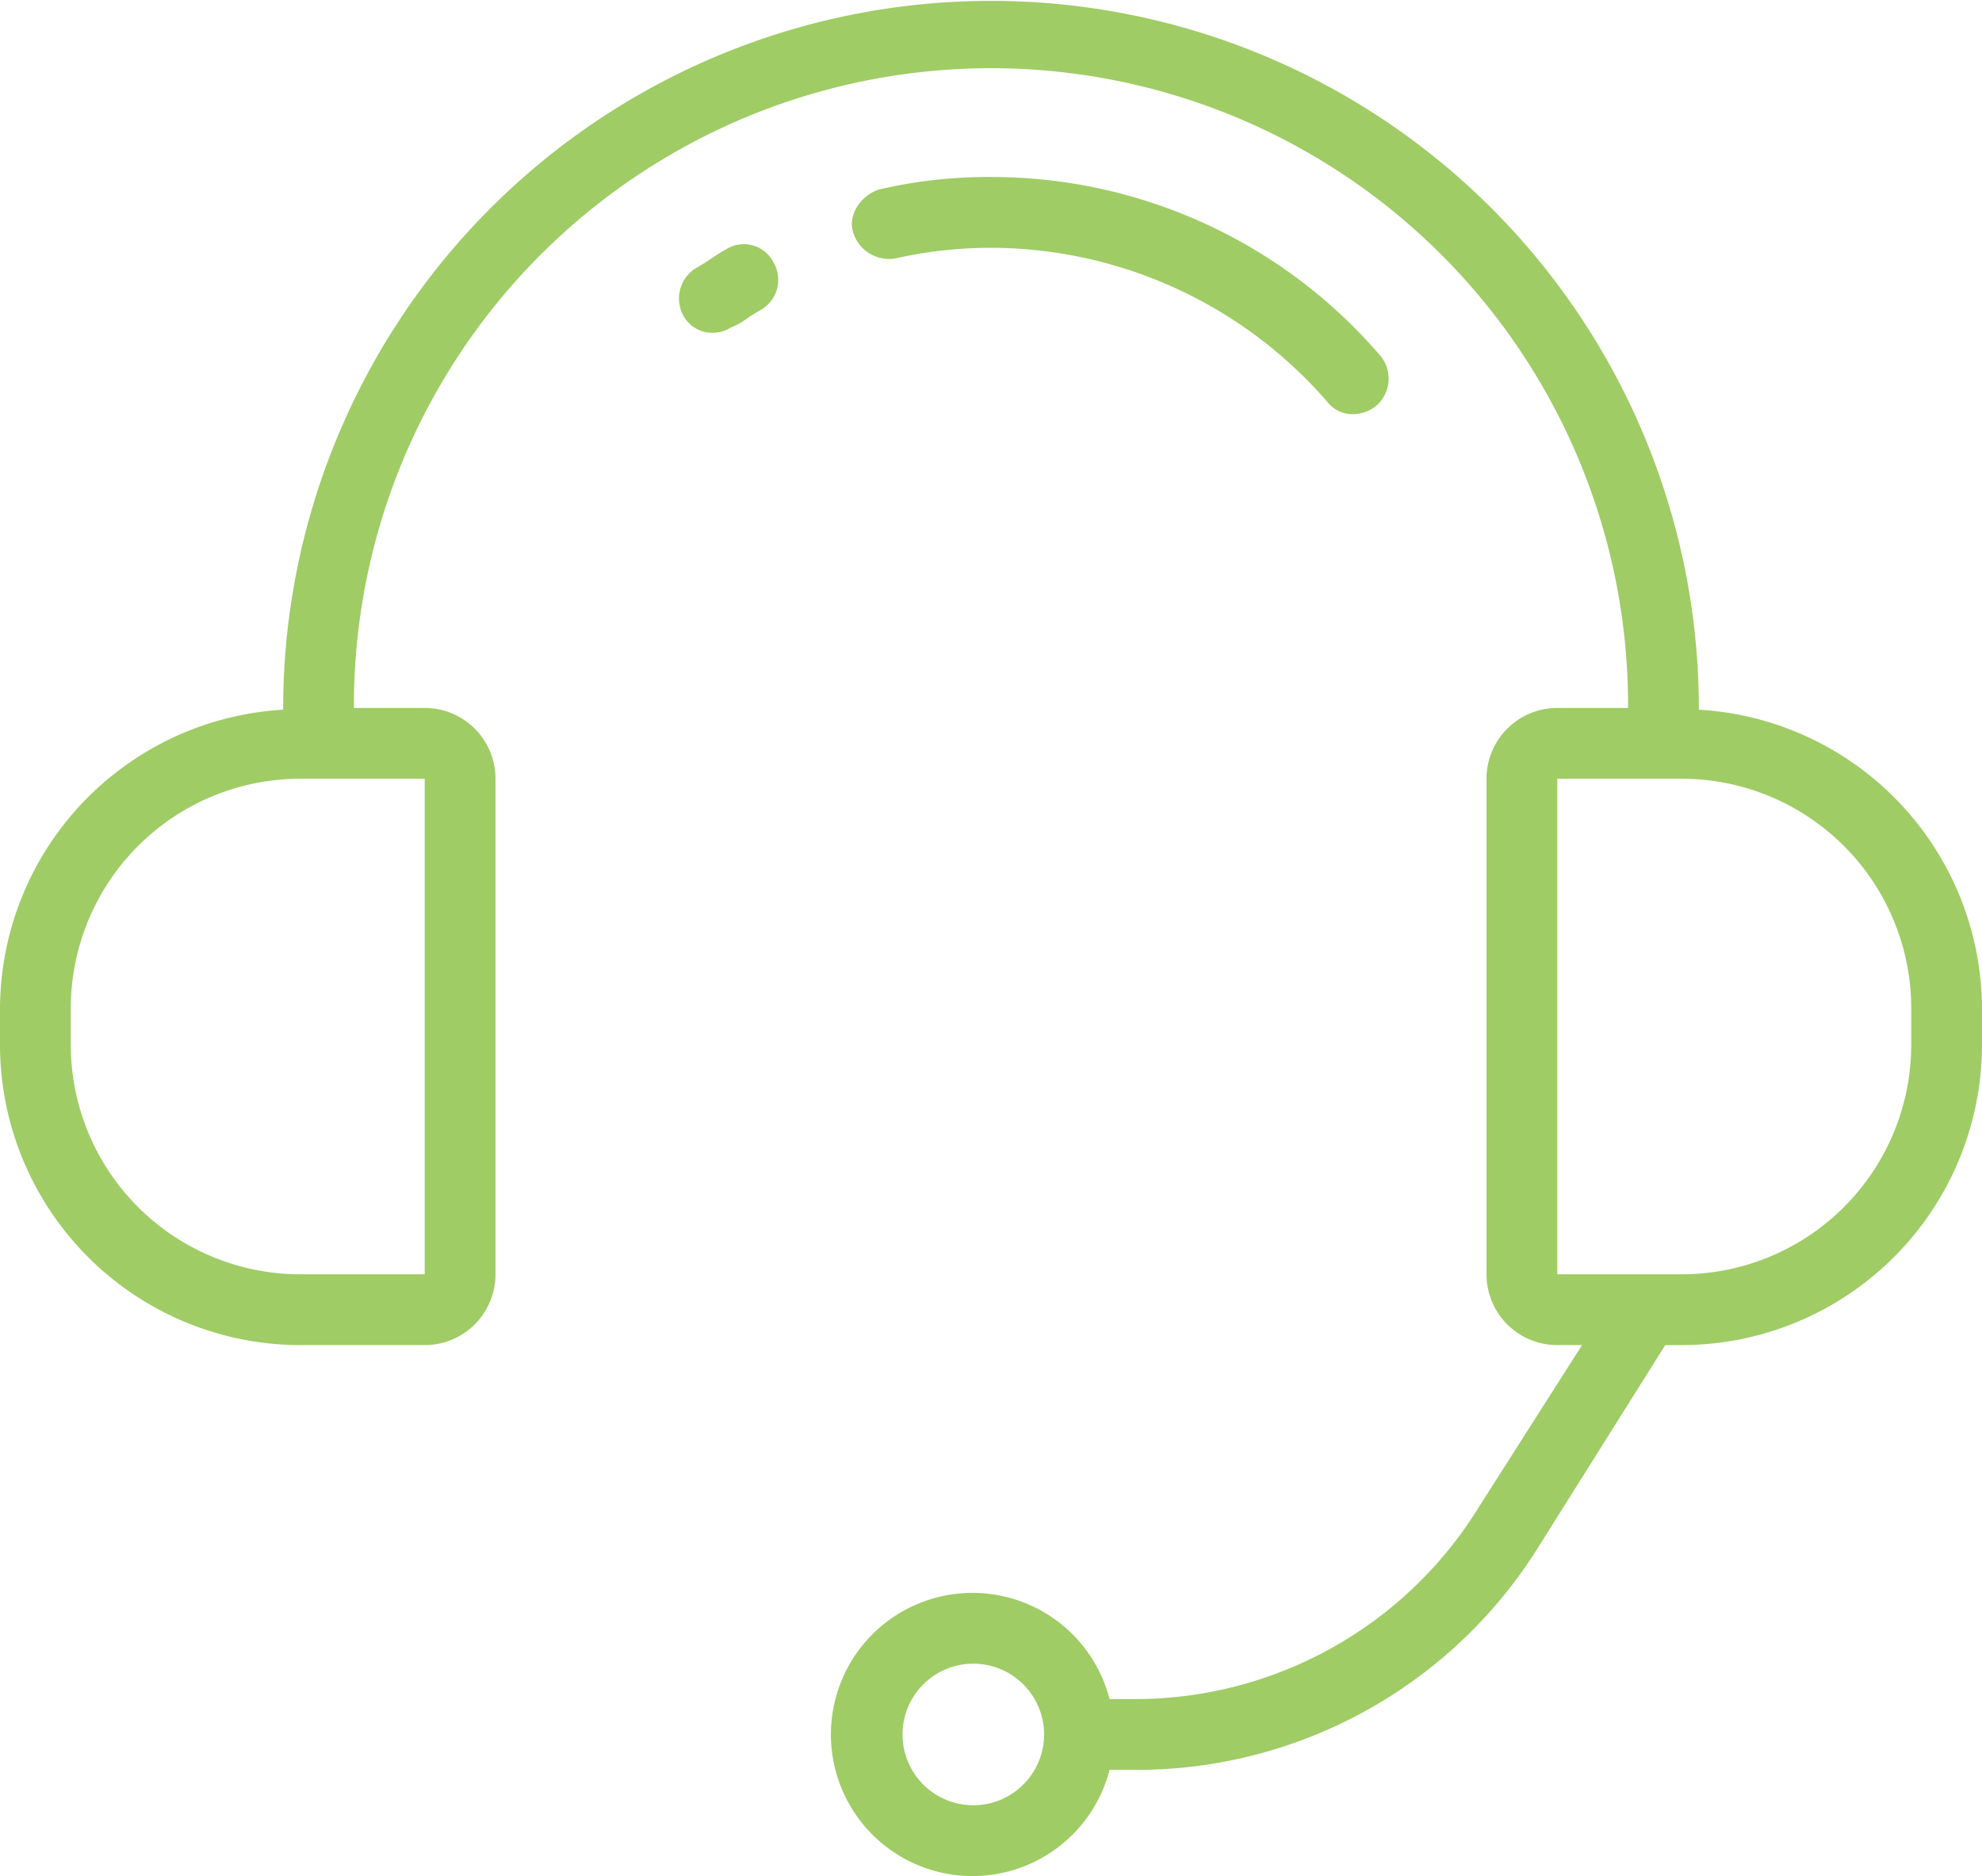 <svg xmlns="http://www.w3.org/2000/svg" width="188.031" height="177.959" viewBox="0 0 188.031 177.959">
  <g id="Laag_2" data-name="Laag 2" transform="translate(0)">
    <g id="Layer_1" data-name="Layer 1" transform="translate(0)">
      <g id="Group_988" data-name="Group 988">
        <path id="Path_70223" data-name="Path 70223" d="M0,95.694v3.358a28.515,28.515,0,0,0,28.54,28.54H40.292a6.715,6.715,0,0,0,6.715-6.715V73.869a6.715,6.715,0,0,0-6.715-6.715H33.577a60.439,60.439,0,1,1,120.877,0h-6.715a6.715,6.715,0,0,0-6.715,6.715v47.008a6.715,6.715,0,0,0,6.715,6.715h2.35l-9.737,15.278a38.3,38.3,0,0,1-32.738,18.3h-2.35a13.431,13.431,0,1,0,0,6.715h2.35a44.909,44.909,0,0,0,38.446-21.321l11.92-18.971h1.511a28.515,28.515,0,0,0,28.54-28.54V95.694A28.5,28.5,0,0,0,161.17,67.322v-.168a67.154,67.154,0,1,0-134.308.168A28.5,28.5,0,0,0,0,95.694Zm99.052,68.833a6.715,6.715,0,1,1-6.715-6.715A6.715,6.715,0,0,1,99.052,164.527Zm60.439-90.658a21.783,21.783,0,0,1,21.825,21.825v3.358a21.783,21.783,0,0,1-21.825,21.825H147.739V73.869ZM6.715,95.694A21.783,21.783,0,0,1,28.54,73.869H40.292v47.008H28.54A21.783,21.783,0,0,1,6.715,99.052Z" transform="translate(0 0)" fill="#9fcc65"/>
        <path id="Path_70224" data-name="Path 70224" d="M153.862,61.9a3.114,3.114,0,0,0,2.854,1.679,3.24,3.24,0,0,0,1.679-.5,6.8,6.8,0,0,0,1.511-.839,15.483,15.483,0,0,1,1.343-.839,3.293,3.293,0,0,0,1.175-4.533,3.16,3.16,0,0,0-4.533-1.175,15.481,15.481,0,0,0-1.343.839,15.483,15.483,0,0,1-1.343.839,3.391,3.391,0,0,0-1.343,4.533Z" transform="translate(-89.059 -32.012)" fill="#9fcc65"/>
        <path id="Path_70225" data-name="Path 70225" d="M195.17,41.174c-1.679.5-3.022,2.35-2.518,4.029a3.563,3.563,0,0,0,4.029,2.518,41.677,41.677,0,0,1,9.066-1.007,42.353,42.353,0,0,1,31.9,14.606,3.022,3.022,0,0,0,2.518,1.175,3.534,3.534,0,0,0,2.182-.839,3.408,3.408,0,0,0,.336-4.7A48.624,48.624,0,0,0,205.747,40,45.4,45.4,0,0,0,195.17,41.174Z" transform="translate(-111.731 -23.21)" fill="#9fcc65"/>
      </g>
    </g>
  </g>
</svg>
